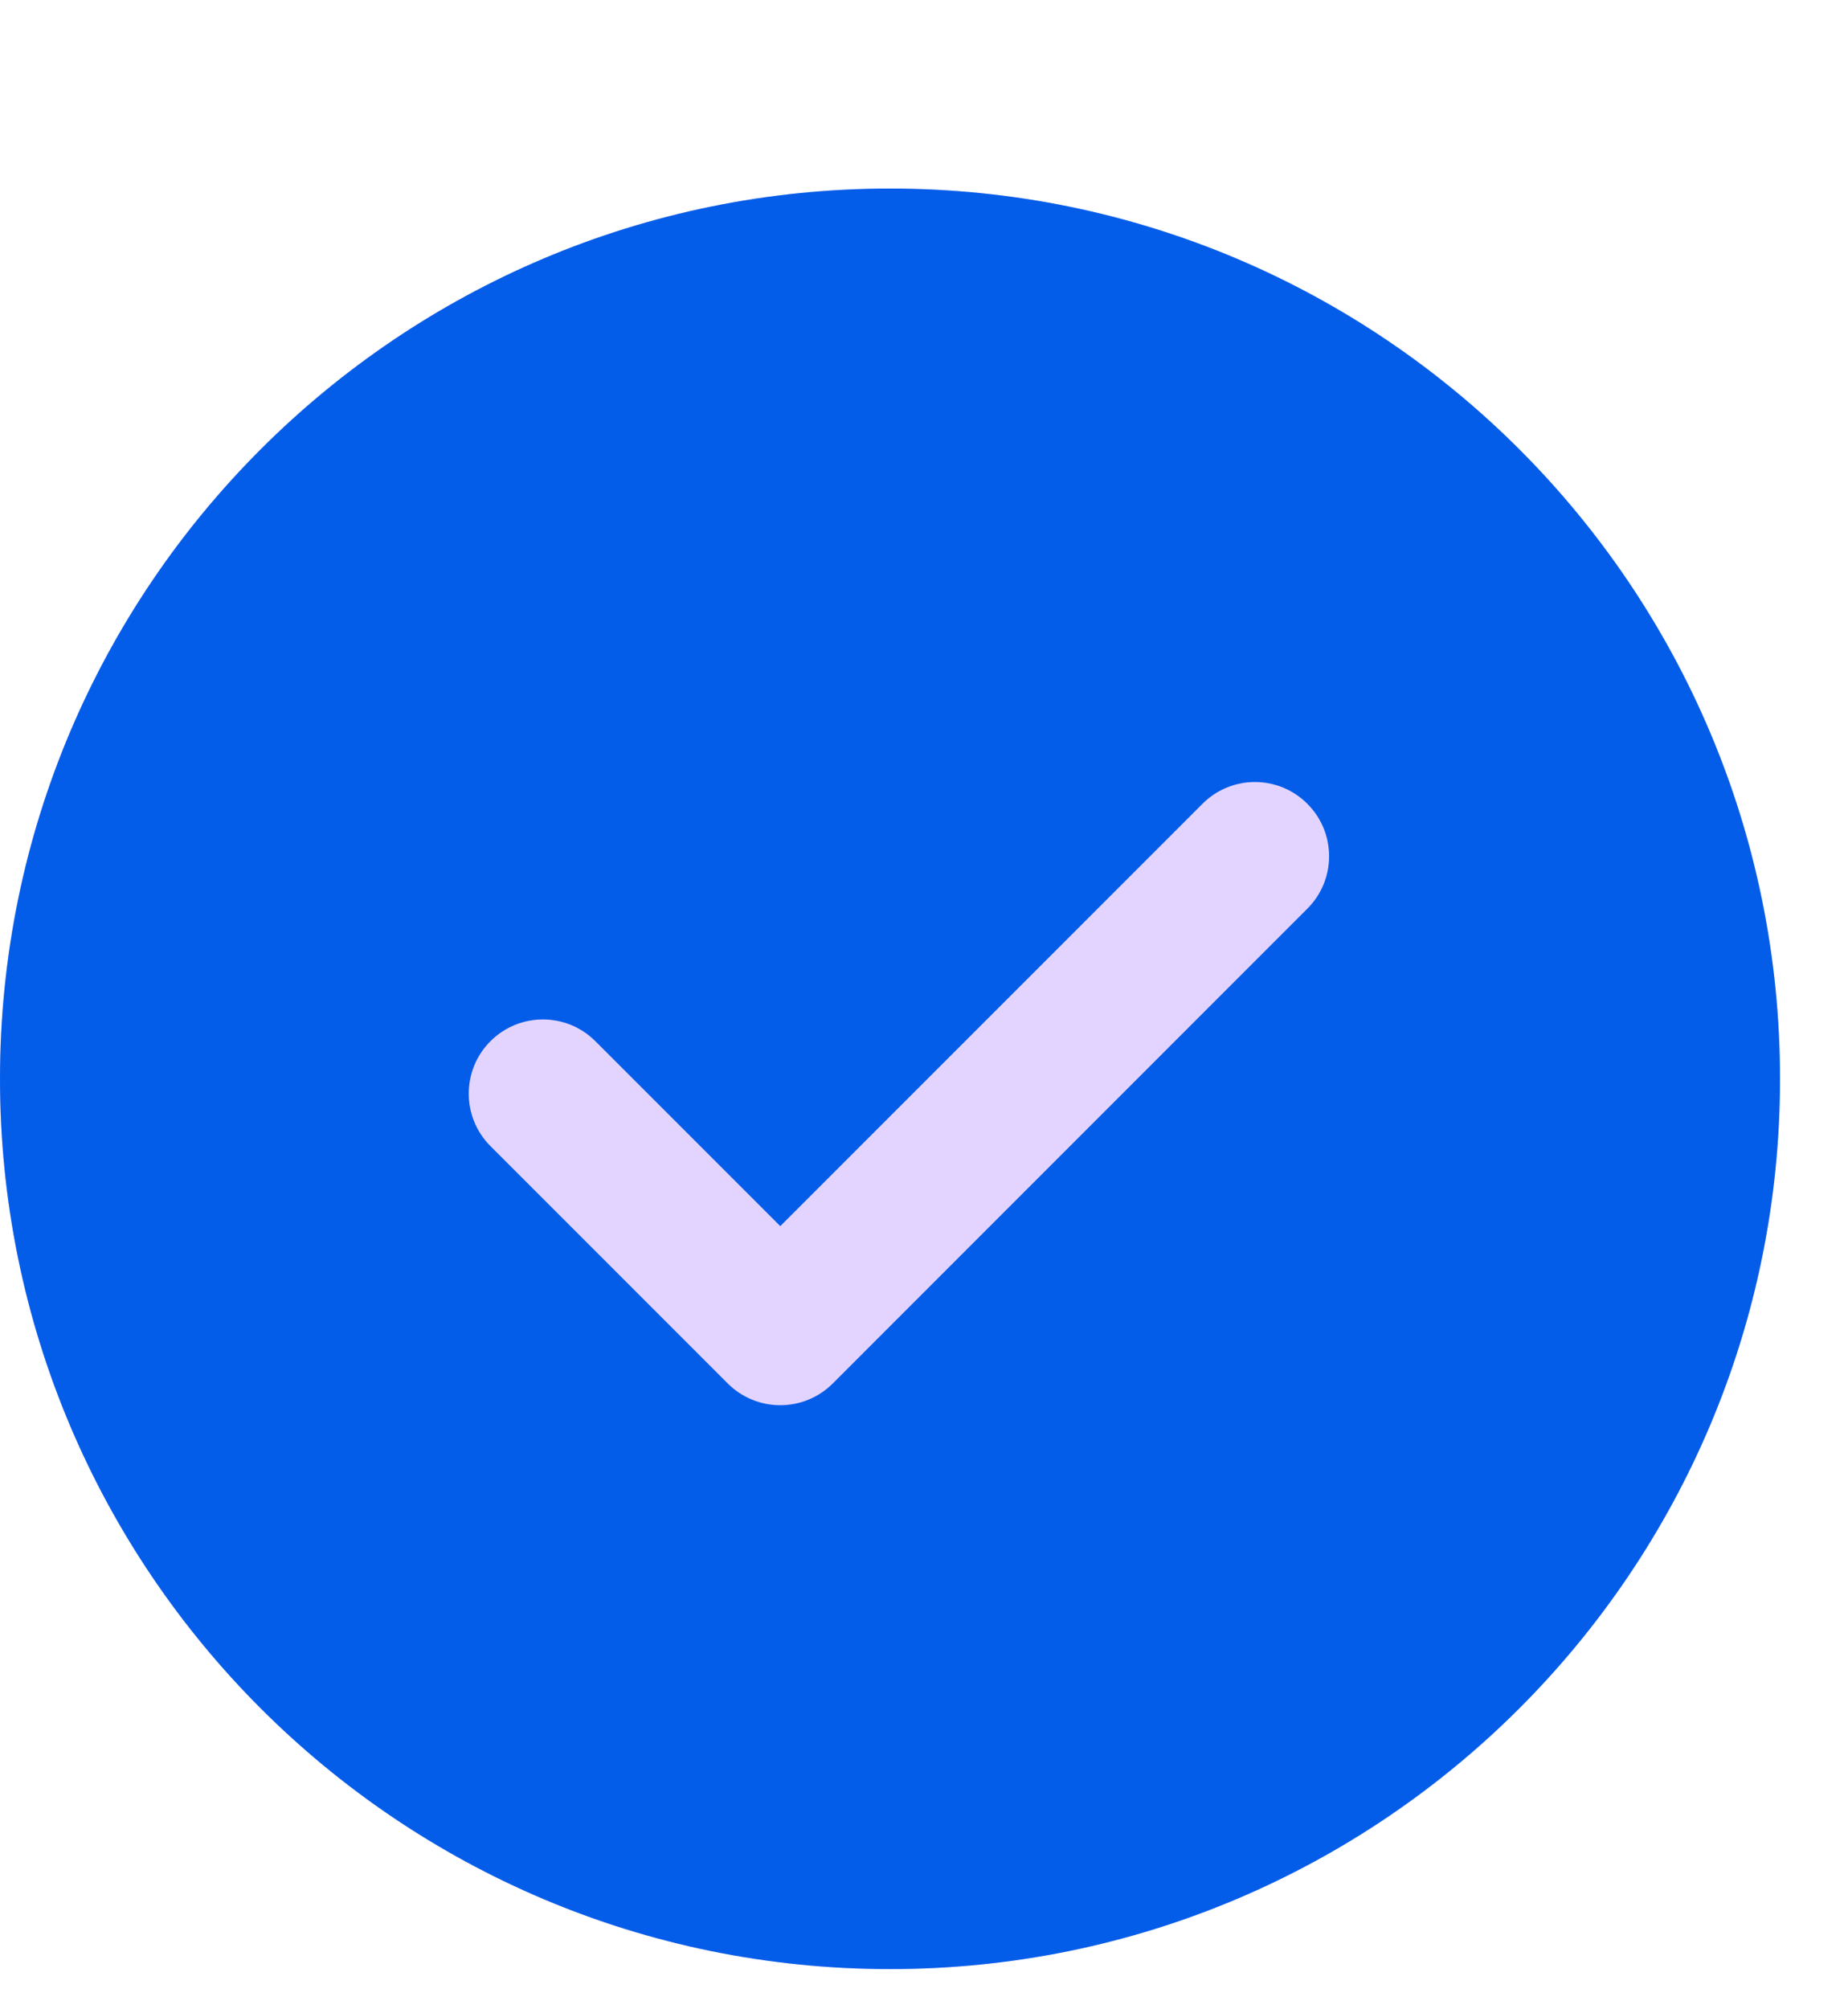 <svg width="23" height="25" viewBox="0 0 23 25" fill="none" xmlns="http://www.w3.org/2000/svg">
<path d="M11.077 24.5C17.195 24.5 22.154 19.541 22.154 13.423C22.154 7.306 17.195 2.346 11.077 2.346C4.959 2.346 0 7.306 0 13.423C0 19.541 4.959 24.5 11.077 24.5Z" fill="#E3D4FF"/>
<path d="M11.077 24.5C17.195 24.5 22.154 19.541 22.154 13.423C22.154 7.306 17.195 2.346 11.077 2.346C4.959 2.346 0 7.306 0 13.423C0 19.541 4.959 24.5 11.077 24.5Z" fill="#045DE9"/>
<path d="M7.41 12.955C7.049 12.594 6.465 12.594 6.104 12.955C5.744 13.315 5.744 13.9 6.104 14.26L7.41 12.955ZM9.711 16.561L9.058 17.214C9.231 17.387 9.466 17.484 9.711 17.484C9.956 17.484 10.191 17.387 10.364 17.214L9.711 16.561ZM16.271 11.306C16.632 10.946 16.632 10.361 16.271 10.001C15.911 9.64 15.326 9.64 14.966 10.001L16.271 11.306ZM6.104 14.26L9.058 17.214L10.364 15.909L7.41 12.955L6.104 14.26ZM10.364 17.214L16.271 11.306L14.966 10.001L9.058 15.909L10.364 17.214Z" fill="#E3D4FF"/>
</svg>

